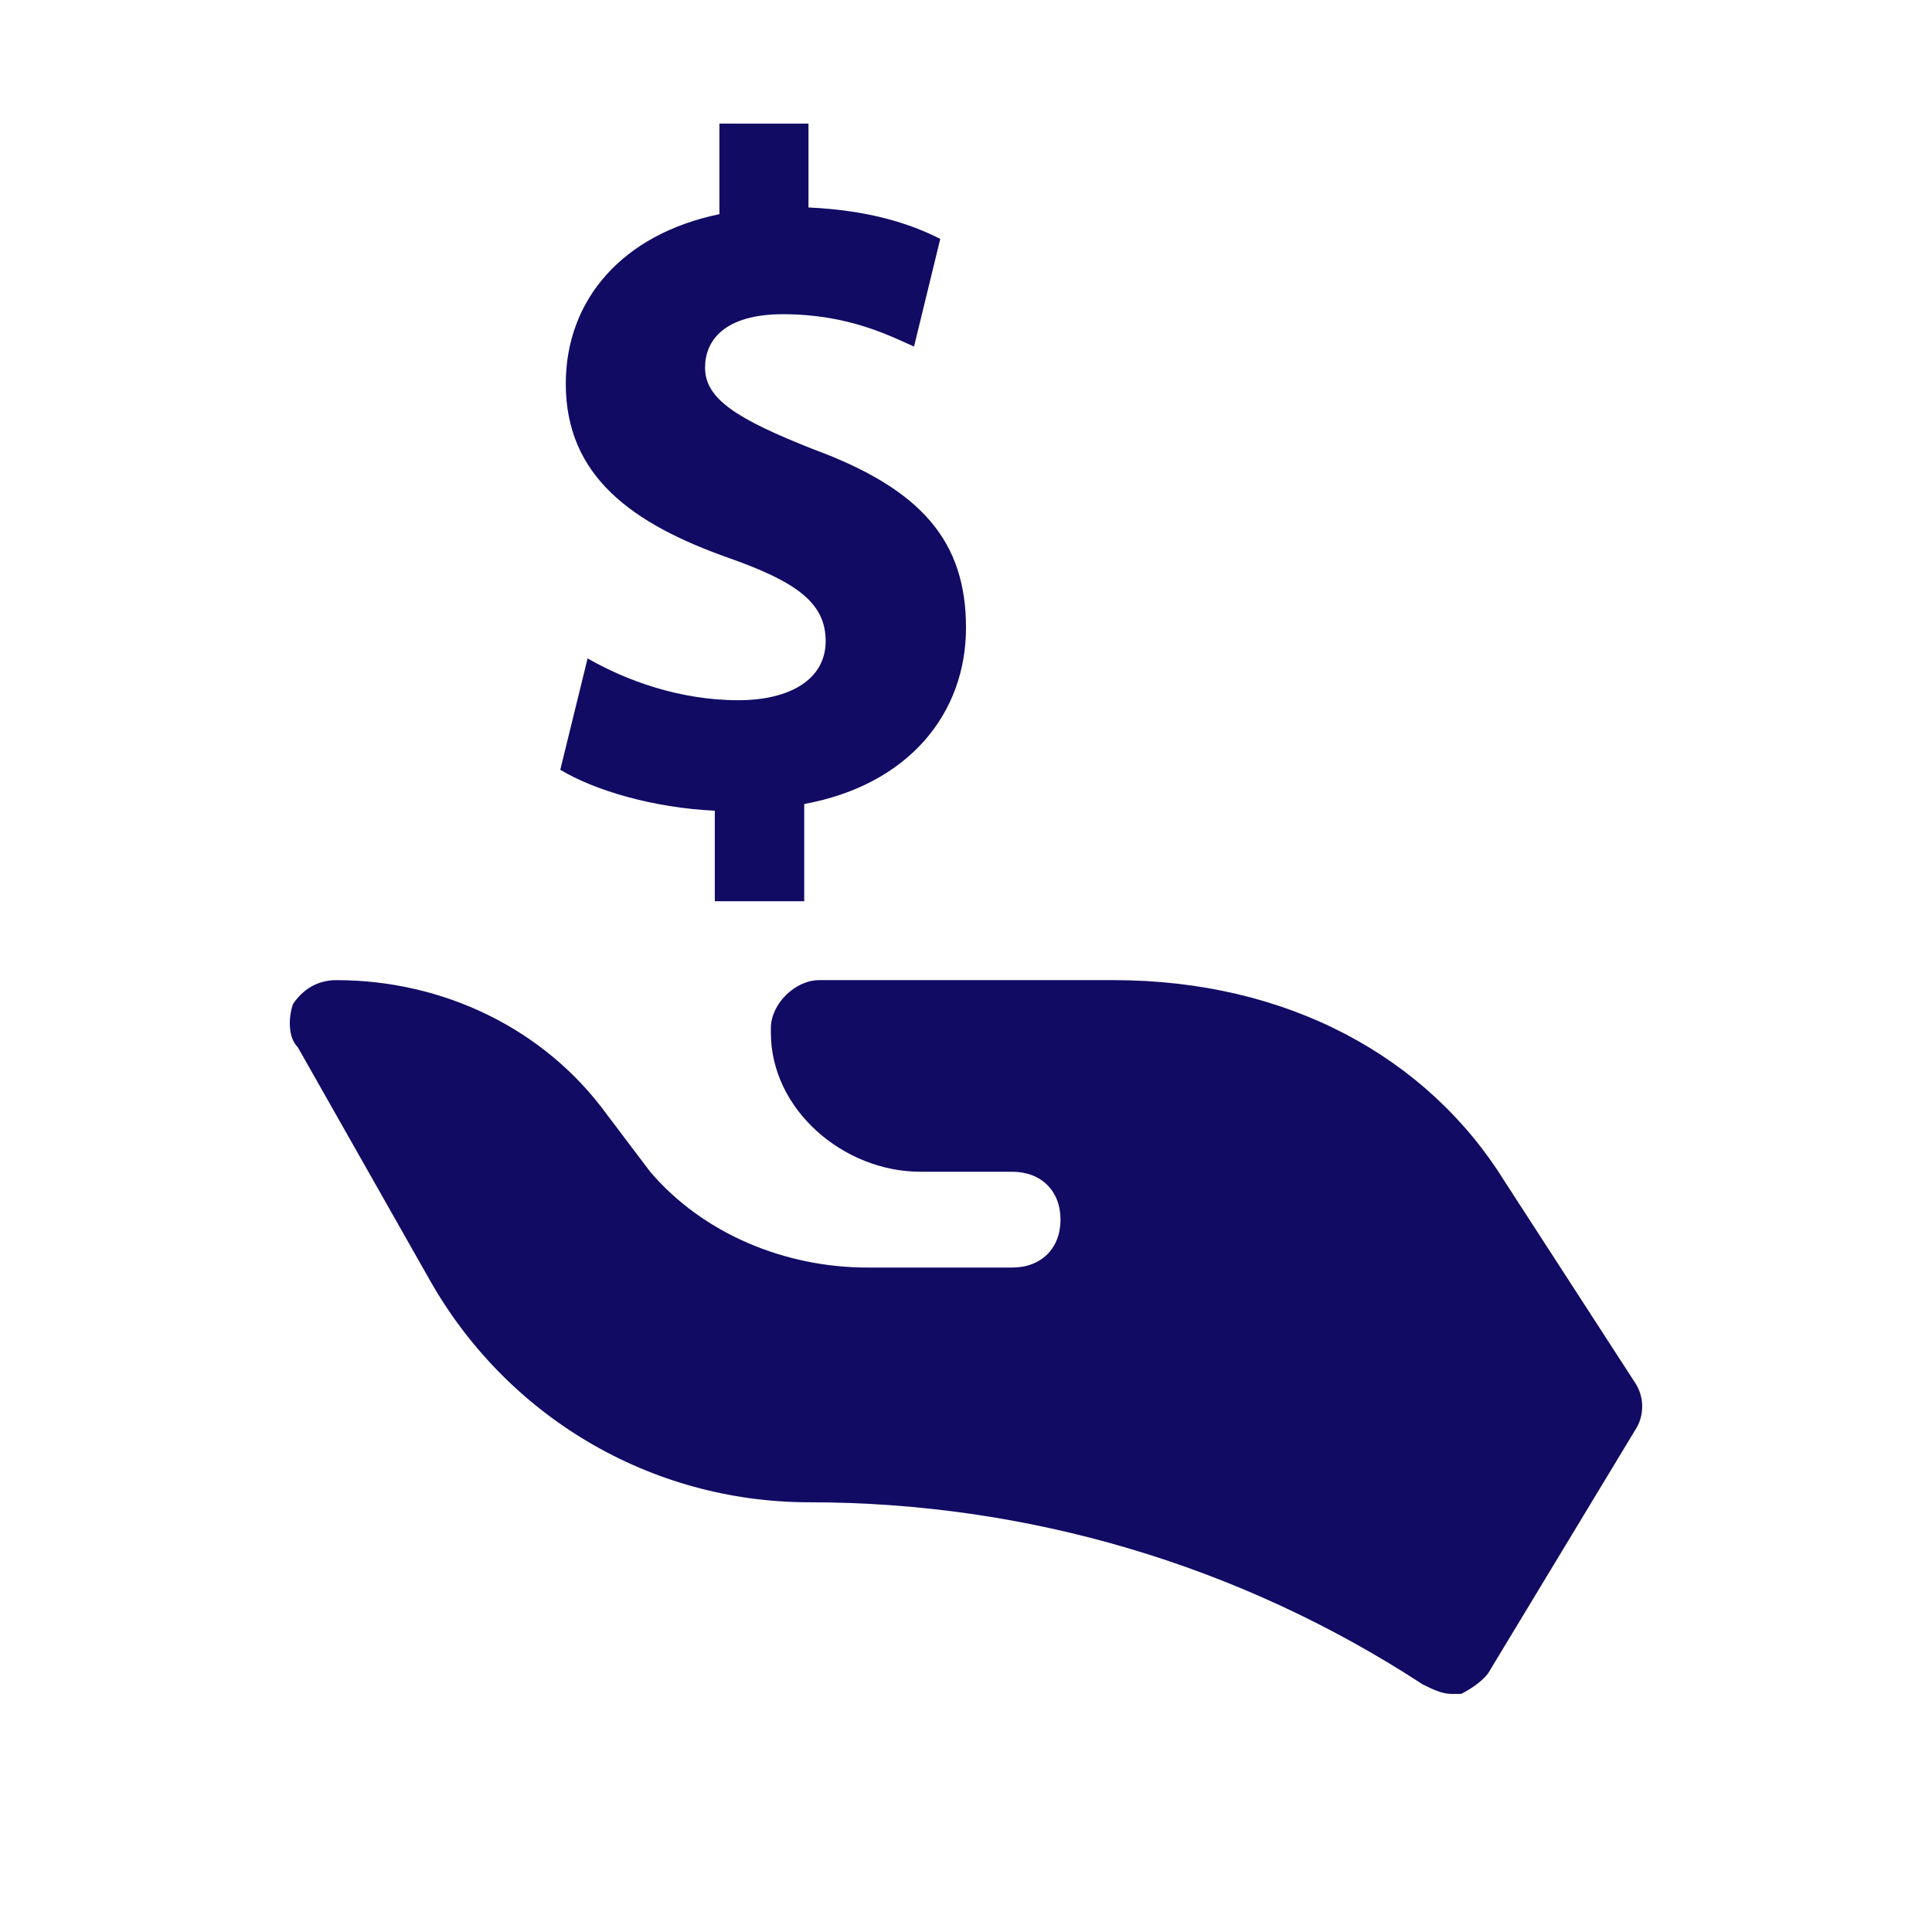 <?xml version="1.0" encoding="UTF-8"?>
<svg xmlns="http://www.w3.org/2000/svg" width="60" height="60" viewBox="0 0 60 60" fill="none">
  <path d="M22.199 27.989V25.177C20.303 25.09 18.474 24.553 17.4 23.906L18.248 20.447C19.433 21.128 21.102 21.746 22.931 21.746C24.54 21.746 25.642 21.094 25.642 19.91C25.642 18.726 24.739 18.074 22.651 17.334C19.631 16.272 17.571 14.788 17.571 11.918C17.571 9.313 19.323 7.275 22.342 6.651V3.839H25.108V6.443C26.997 6.53 28.27 6.946 29.201 7.419L28.386 10.763C27.653 10.439 26.353 9.758 24.32 9.758C22.485 9.758 21.896 10.584 21.896 11.415C21.896 12.391 22.882 13.015 25.284 13.962C28.645 15.204 30 16.832 30 19.494C30 22.156 28.221 24.374 24.976 24.969V27.989H22.21H22.199Z" fill="#110B64"></path>
  <path d="M9.098 31.183C9.398 30.736 9.848 30.439 10.448 30.439C13.746 30.439 16.894 31.927 18.843 34.605L20.192 36.39C21.841 38.324 24.39 39.365 26.939 39.365H31.436C32.336 39.365 32.935 38.77 32.935 37.877C32.935 36.985 32.336 36.39 31.436 36.39H28.588C26.189 36.39 23.94 34.456 23.94 32.075V31.927C23.94 31.183 24.69 30.439 25.439 30.439H34.584C39.981 30.439 44.329 32.819 46.727 36.687L50.775 42.936C51.075 43.382 51.075 43.977 50.775 44.423L46.278 51.862C46.128 52.159 45.678 52.457 45.378 52.606C45.228 52.606 45.228 52.606 45.078 52.606C44.779 52.606 44.479 52.457 44.179 52.308C38.482 48.589 31.886 46.655 25.14 46.655C20.192 46.655 15.695 43.977 13.296 39.663L9.248 32.522C8.949 32.224 8.949 31.629 9.098 31.183Z" fill="#110B64"></path>
</svg>

